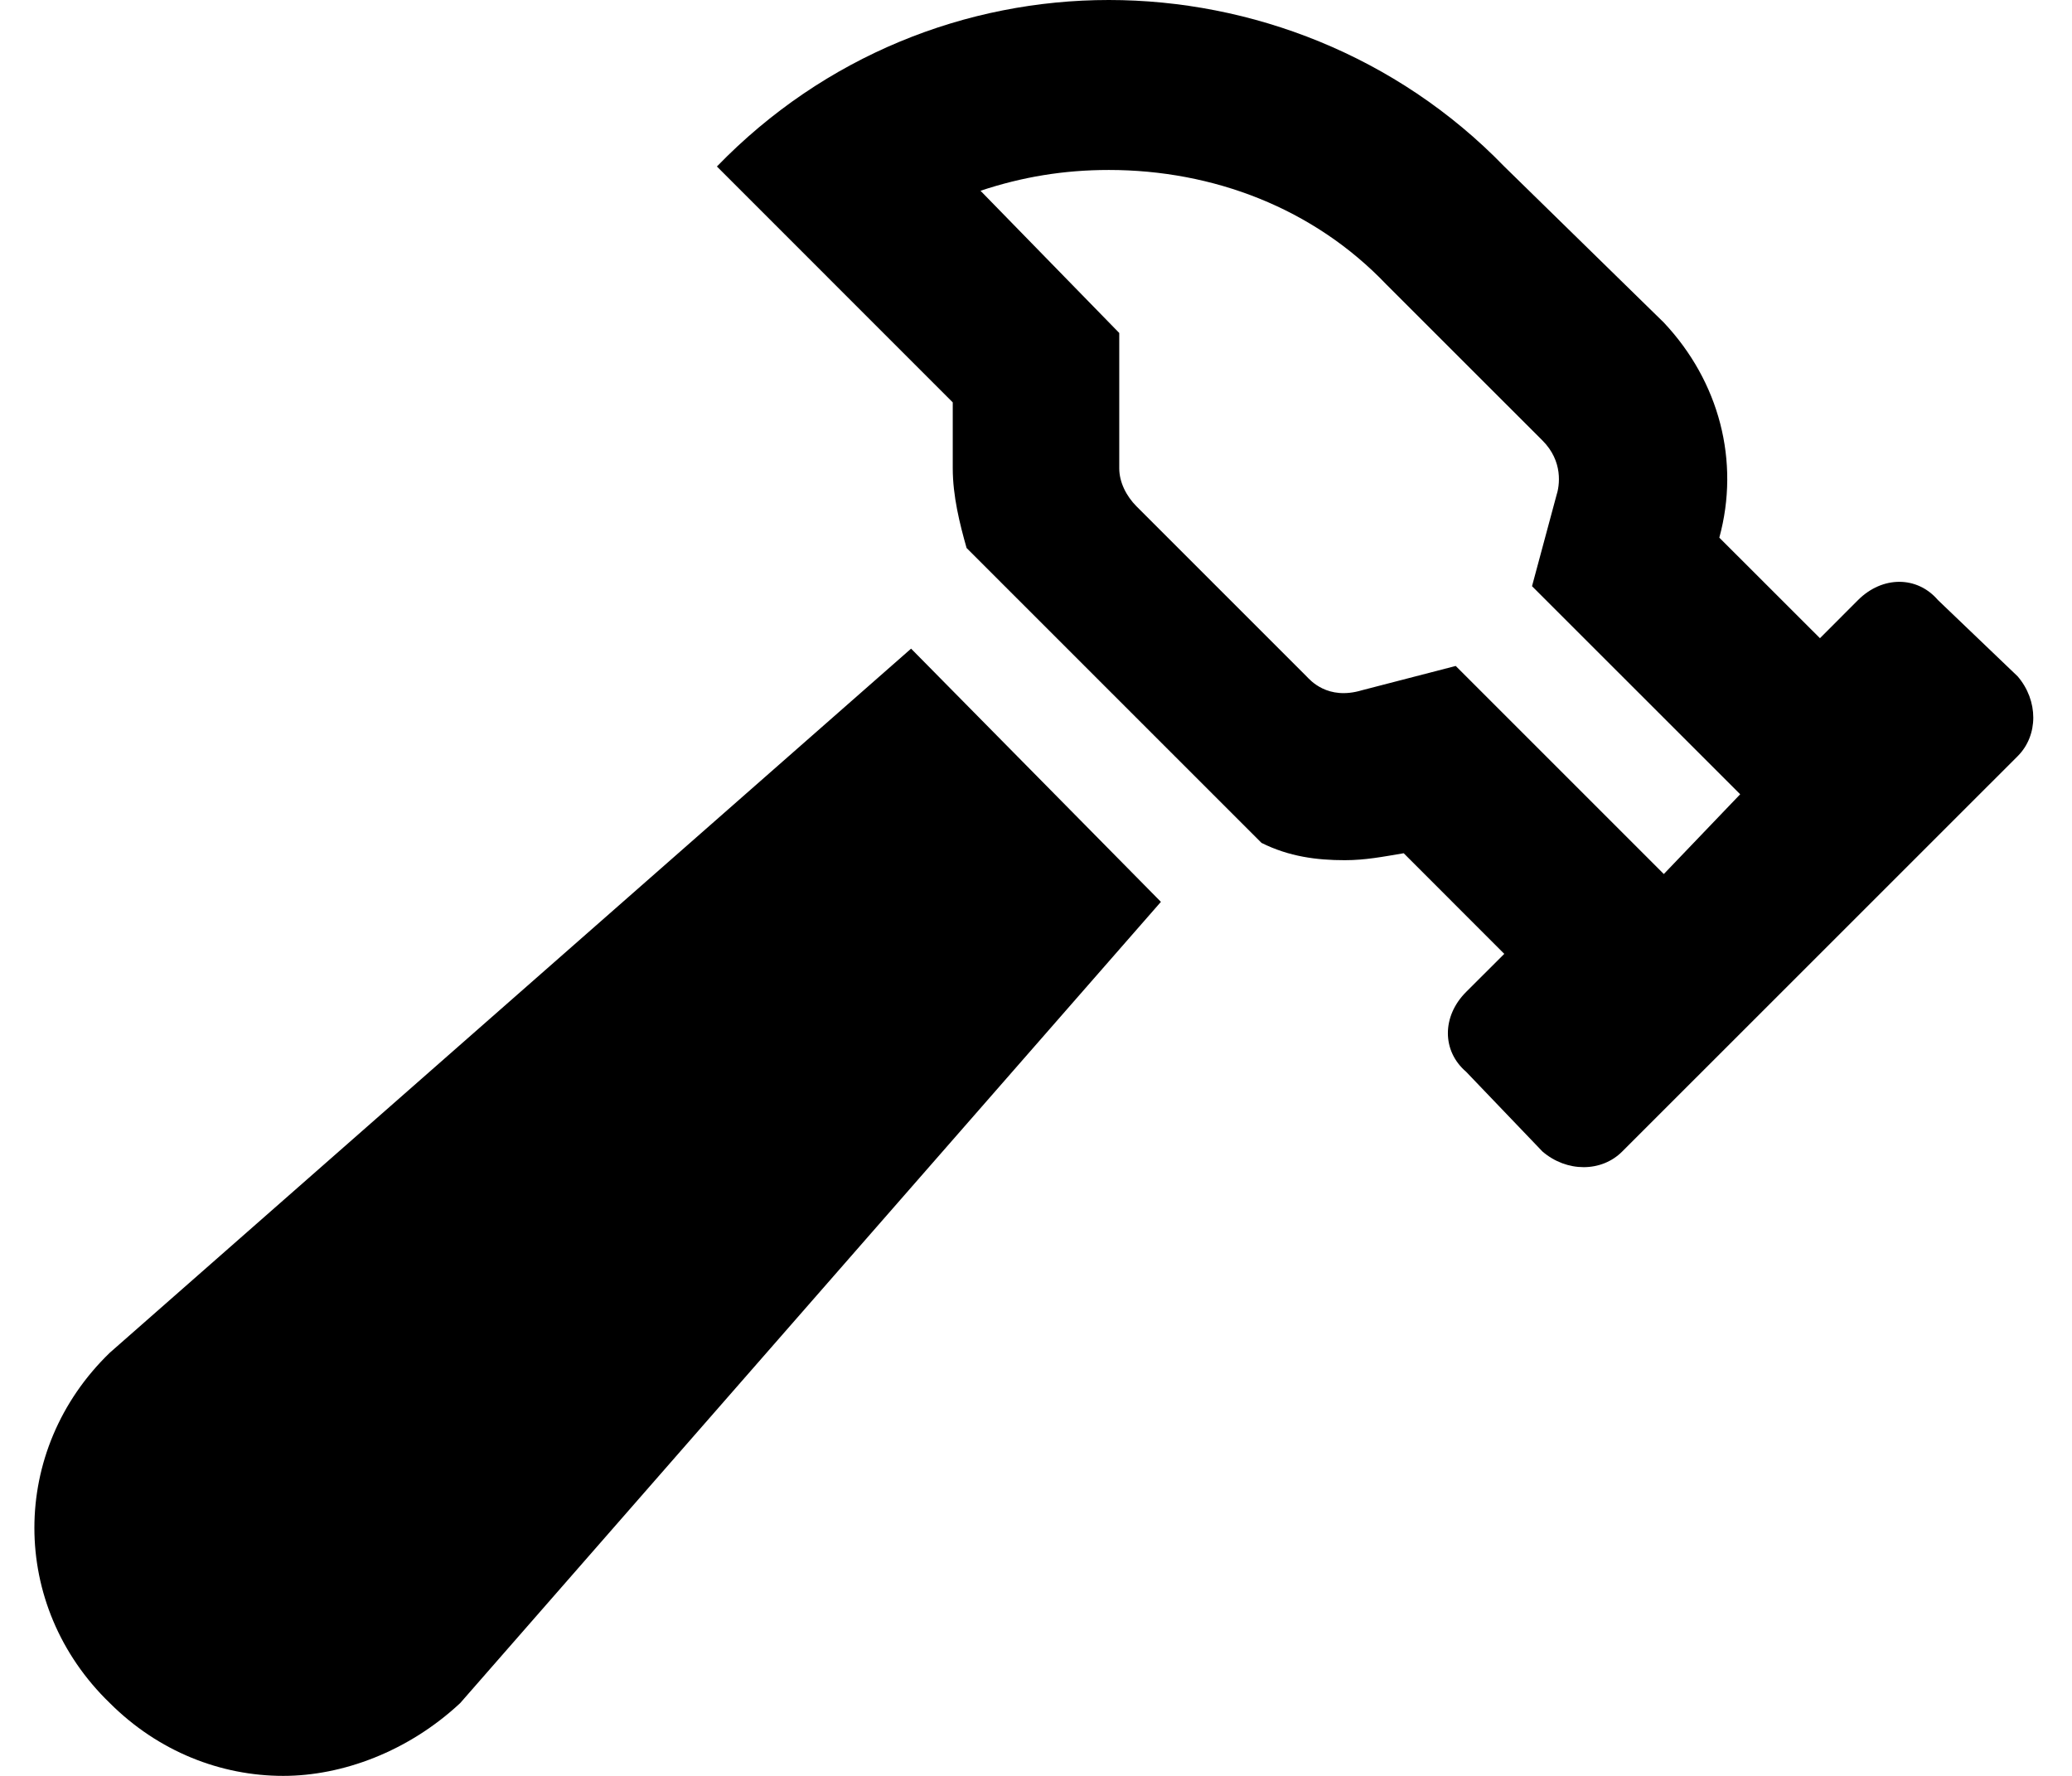 <?xml version="1.0" encoding="UTF-8"?>
<svg xmlns="http://www.w3.org/2000/svg" width="28" height="24" viewBox="0 0 28 24" fill="none">
  <path d="M1.484 18.281L12.312 8.766L15.688 12.188L6.219 23.016C5.516 23.672 4.625 24 3.828 24C2.984 24 2.141 23.672 1.484 23.016C0.125 21.703 0.125 19.594 1.484 18.281ZM27.266 9.141C27.547 9.469 27.547 9.938 27.266 10.219L21.922 15.562C21.641 15.844 21.172 15.844 20.844 15.562L19.812 14.484C19.484 14.203 19.484 13.734 19.812 13.406L20.328 12.891L18.969 11.531C18.688 11.578 18.453 11.625 18.172 11.625C17.797 11.625 17.422 11.578 17.047 11.391L13.062 7.406C12.969 7.078 12.875 6.703 12.875 6.328V5.438L9.688 2.25C11.141 0.75 13.062 0 14.984 0C16.906 0 18.875 0.75 20.328 2.25L22.484 4.359C23.234 5.156 23.516 6.234 23.234 7.266L24.594 8.625L25.109 8.109C25.438 7.781 25.906 7.781 26.188 8.109L27.266 9.141ZM22.484 11.812L23.516 10.734L20.703 7.922L21.031 6.703C21.078 6.562 21.125 6.234 20.844 5.953L18.734 3.844C17.75 2.812 16.391 2.297 14.984 2.297C14.375 2.297 13.812 2.391 13.25 2.578L15.125 4.5V6.328C15.125 6.516 15.219 6.703 15.359 6.844L17.656 9.141C17.703 9.188 17.938 9.469 18.406 9.328L19.672 9L22.484 11.812Z" fill="black"></path>
</svg>
